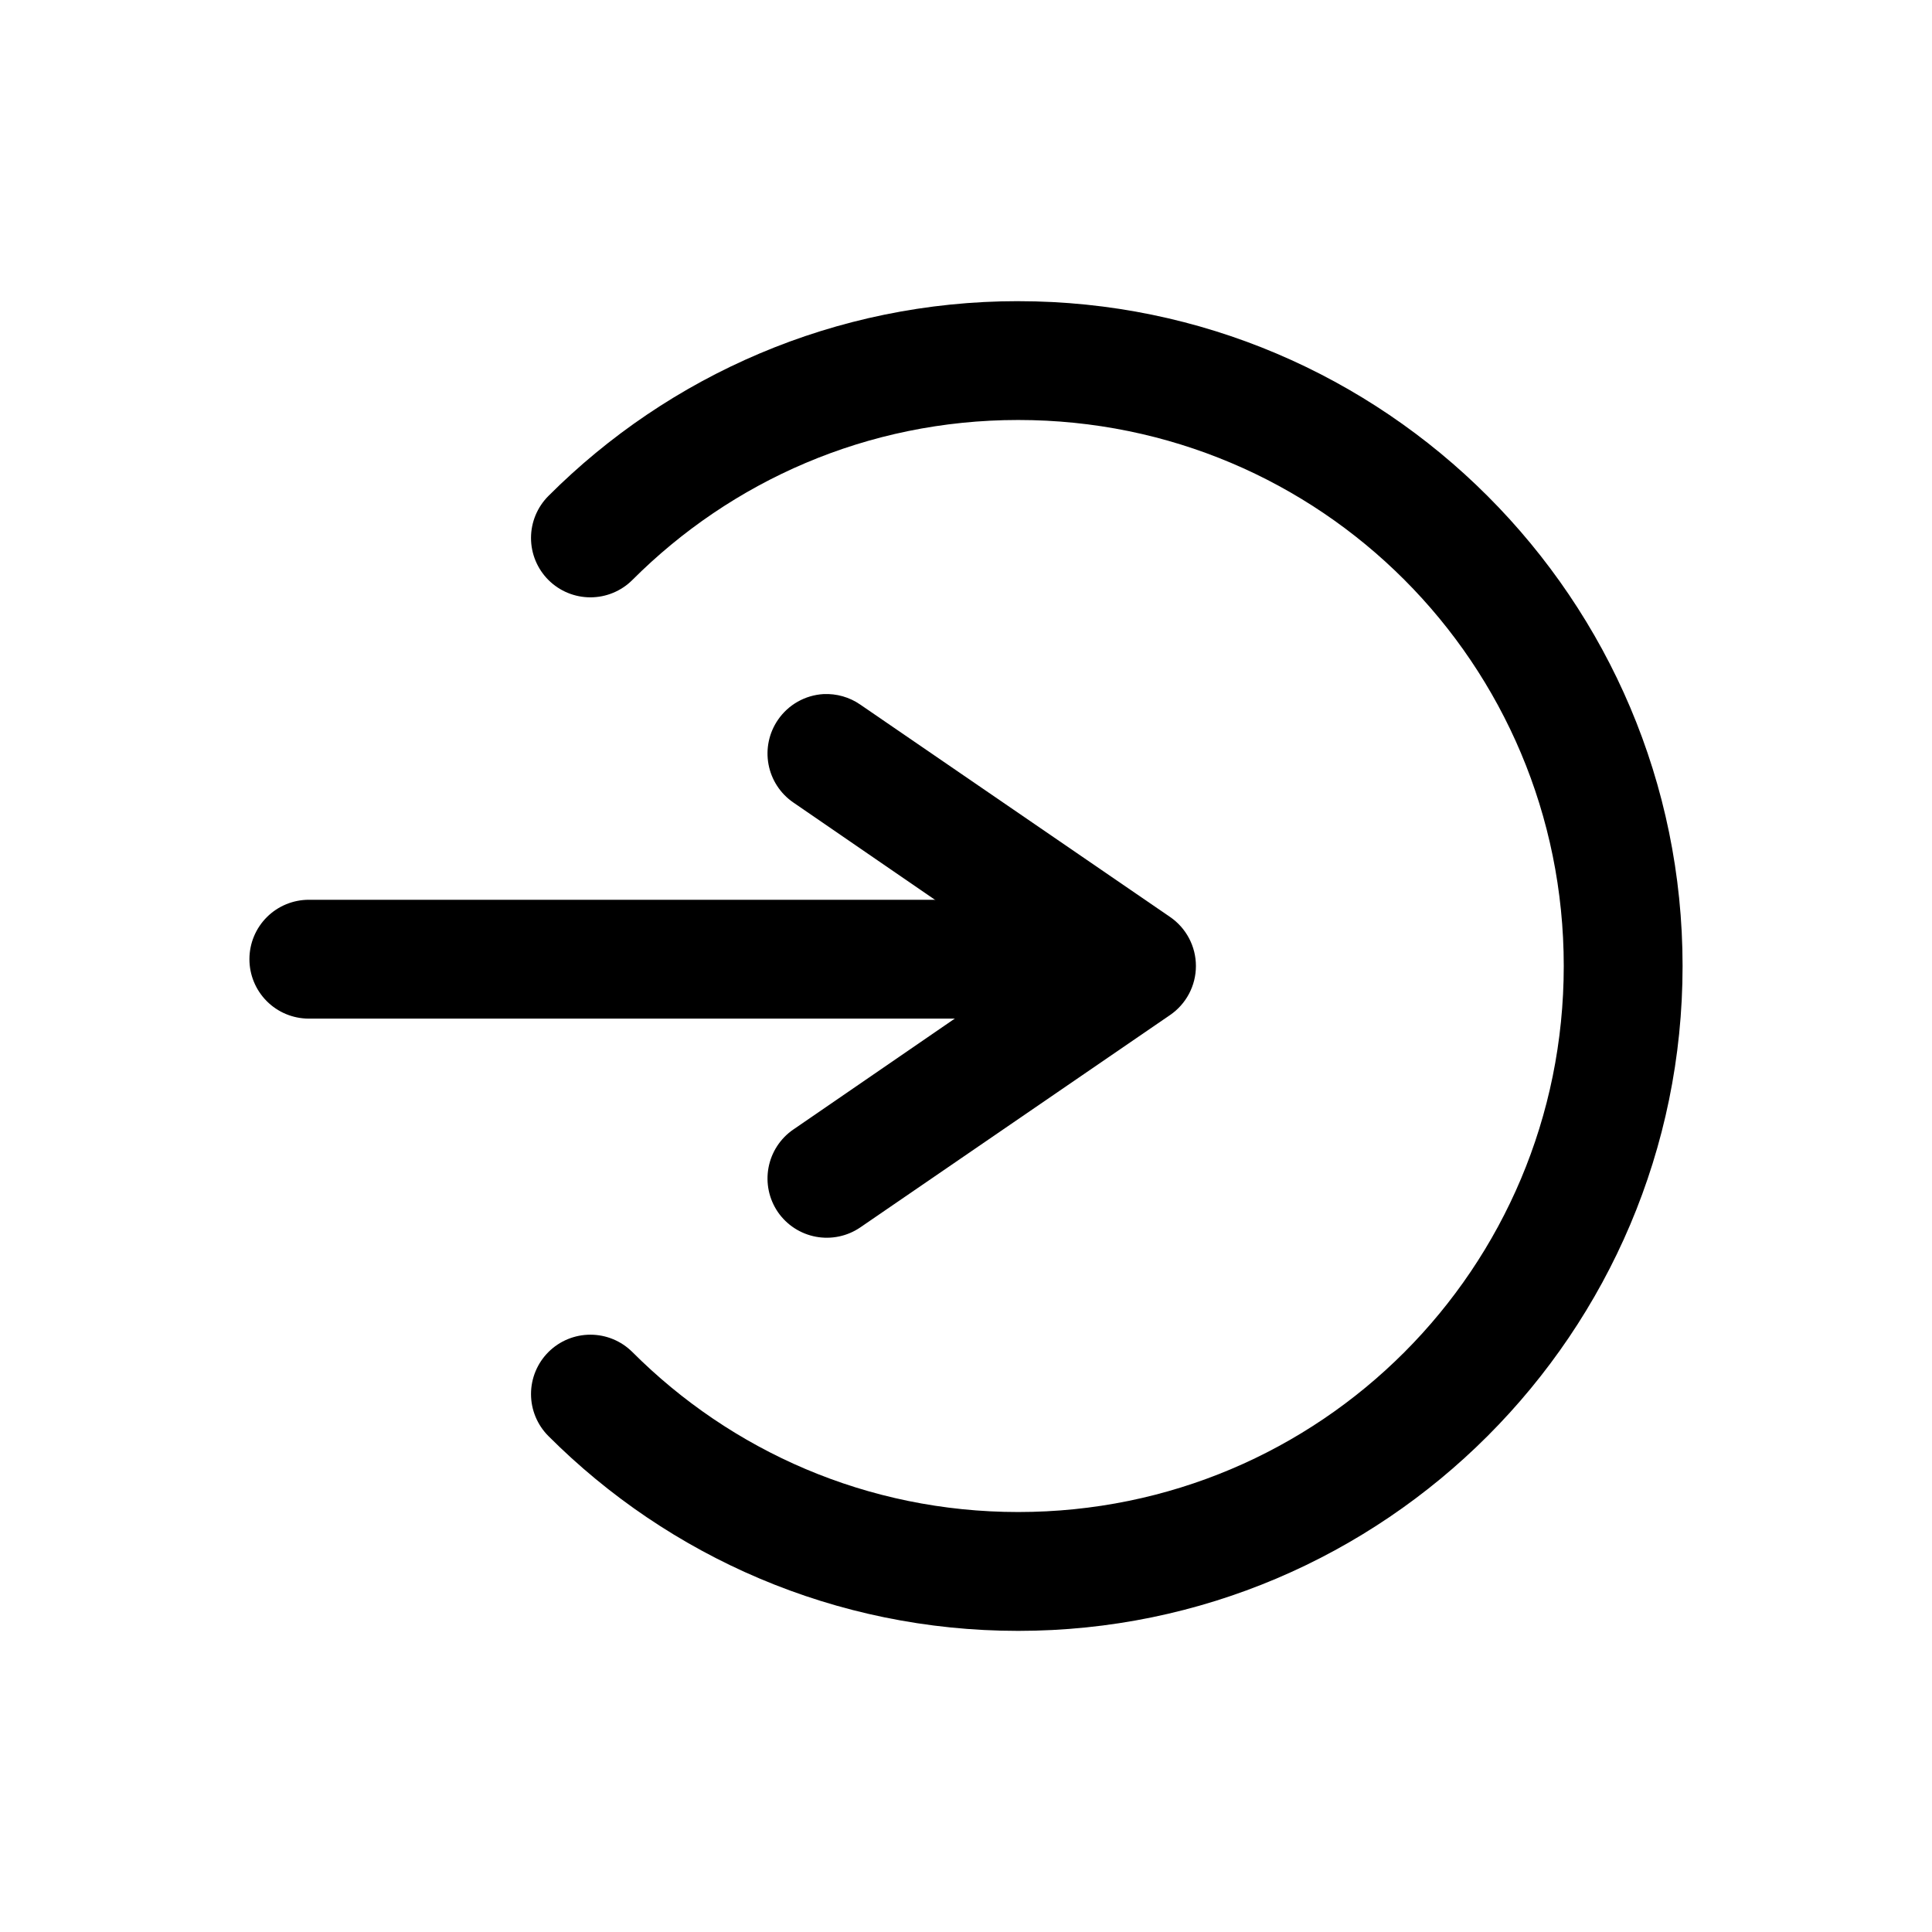 <?xml version="1.0" encoding="UTF-8"?>
<!-- Uploaded to: SVG Repo, www.svgrepo.com, Generator: SVG Repo Mixer Tools -->
<svg fill="#000000" width="800px" height="800px" version="1.1" viewBox="144 144 512 512" xmlns="http://www.w3.org/2000/svg">
 <g>
  <path d="m413.83 223.81c-48.531 0-92.625 19.738-124.47 51.602-2.965 2.953-4.637 6.969-4.637 11.156s1.672 8.203 4.637 11.156c2.949 2.934 6.941 4.578 11.102 4.578 4.156 0 8.148-1.645 11.098-4.578 26.184-26.199 62.254-42.422 102.27-42.422 80.039 0 144.58 64.594 144.58 144.7 0 80.098-64.539 144.7-144.58 144.7-40.02 0-76.09-16.219-102.27-42.422v0.004c-2.949-2.934-6.941-4.578-11.098-4.578-4.16 0-8.152 1.645-11.102 4.578-2.965 2.953-4.637 6.969-4.637 11.156s1.672 8.203 4.637 11.156c31.848 31.863 75.941 51.602 124.47 51.602 97.066 0 176.07-79.082 176.07-176.19 0-97.105-79.008-176.19-176.07-176.19z"/>
  <path d="m362.23 327.94c-4.875 0.289-9.34 2.82-12.086 6.856-2.352 3.441-3.242 7.672-2.481 11.766 0.762 4.098 3.117 7.723 6.547 10.086l63.109 43.352-63.109 43.352v-0.004c-3.43 2.363-5.785 5.992-6.547 10.086-0.762 4.094 0.129 8.324 2.481 11.766 2.363 3.43 5.988 5.785 10.082 6.547 4.098 0.762 8.328-0.129 11.766-2.481l82.051-56.25h0.004c4.305-2.934 6.883-7.805 6.883-13.016s-2.578-10.086-6.883-13.02l-82.055-56.25c-2.856-1.98-6.289-2.961-9.762-2.789z"/>
  <path d="m225.79 382.45c-4.16 0.016-8.141 1.672-11.082 4.609-2.938 2.941-4.594 6.922-4.609 11.082-0.016 4.176 1.629 8.188 4.57 11.152 2.941 2.965 6.941 4.637 11.121 4.652h206.41c4.199 0.016 8.227-1.645 11.195-4.613 2.969-2.965 4.629-6.996 4.609-11.191-0.012-4.18-1.688-8.18-4.652-11.121-2.961-2.941-6.977-4.586-11.152-4.57z"/>
 </g>
</svg>